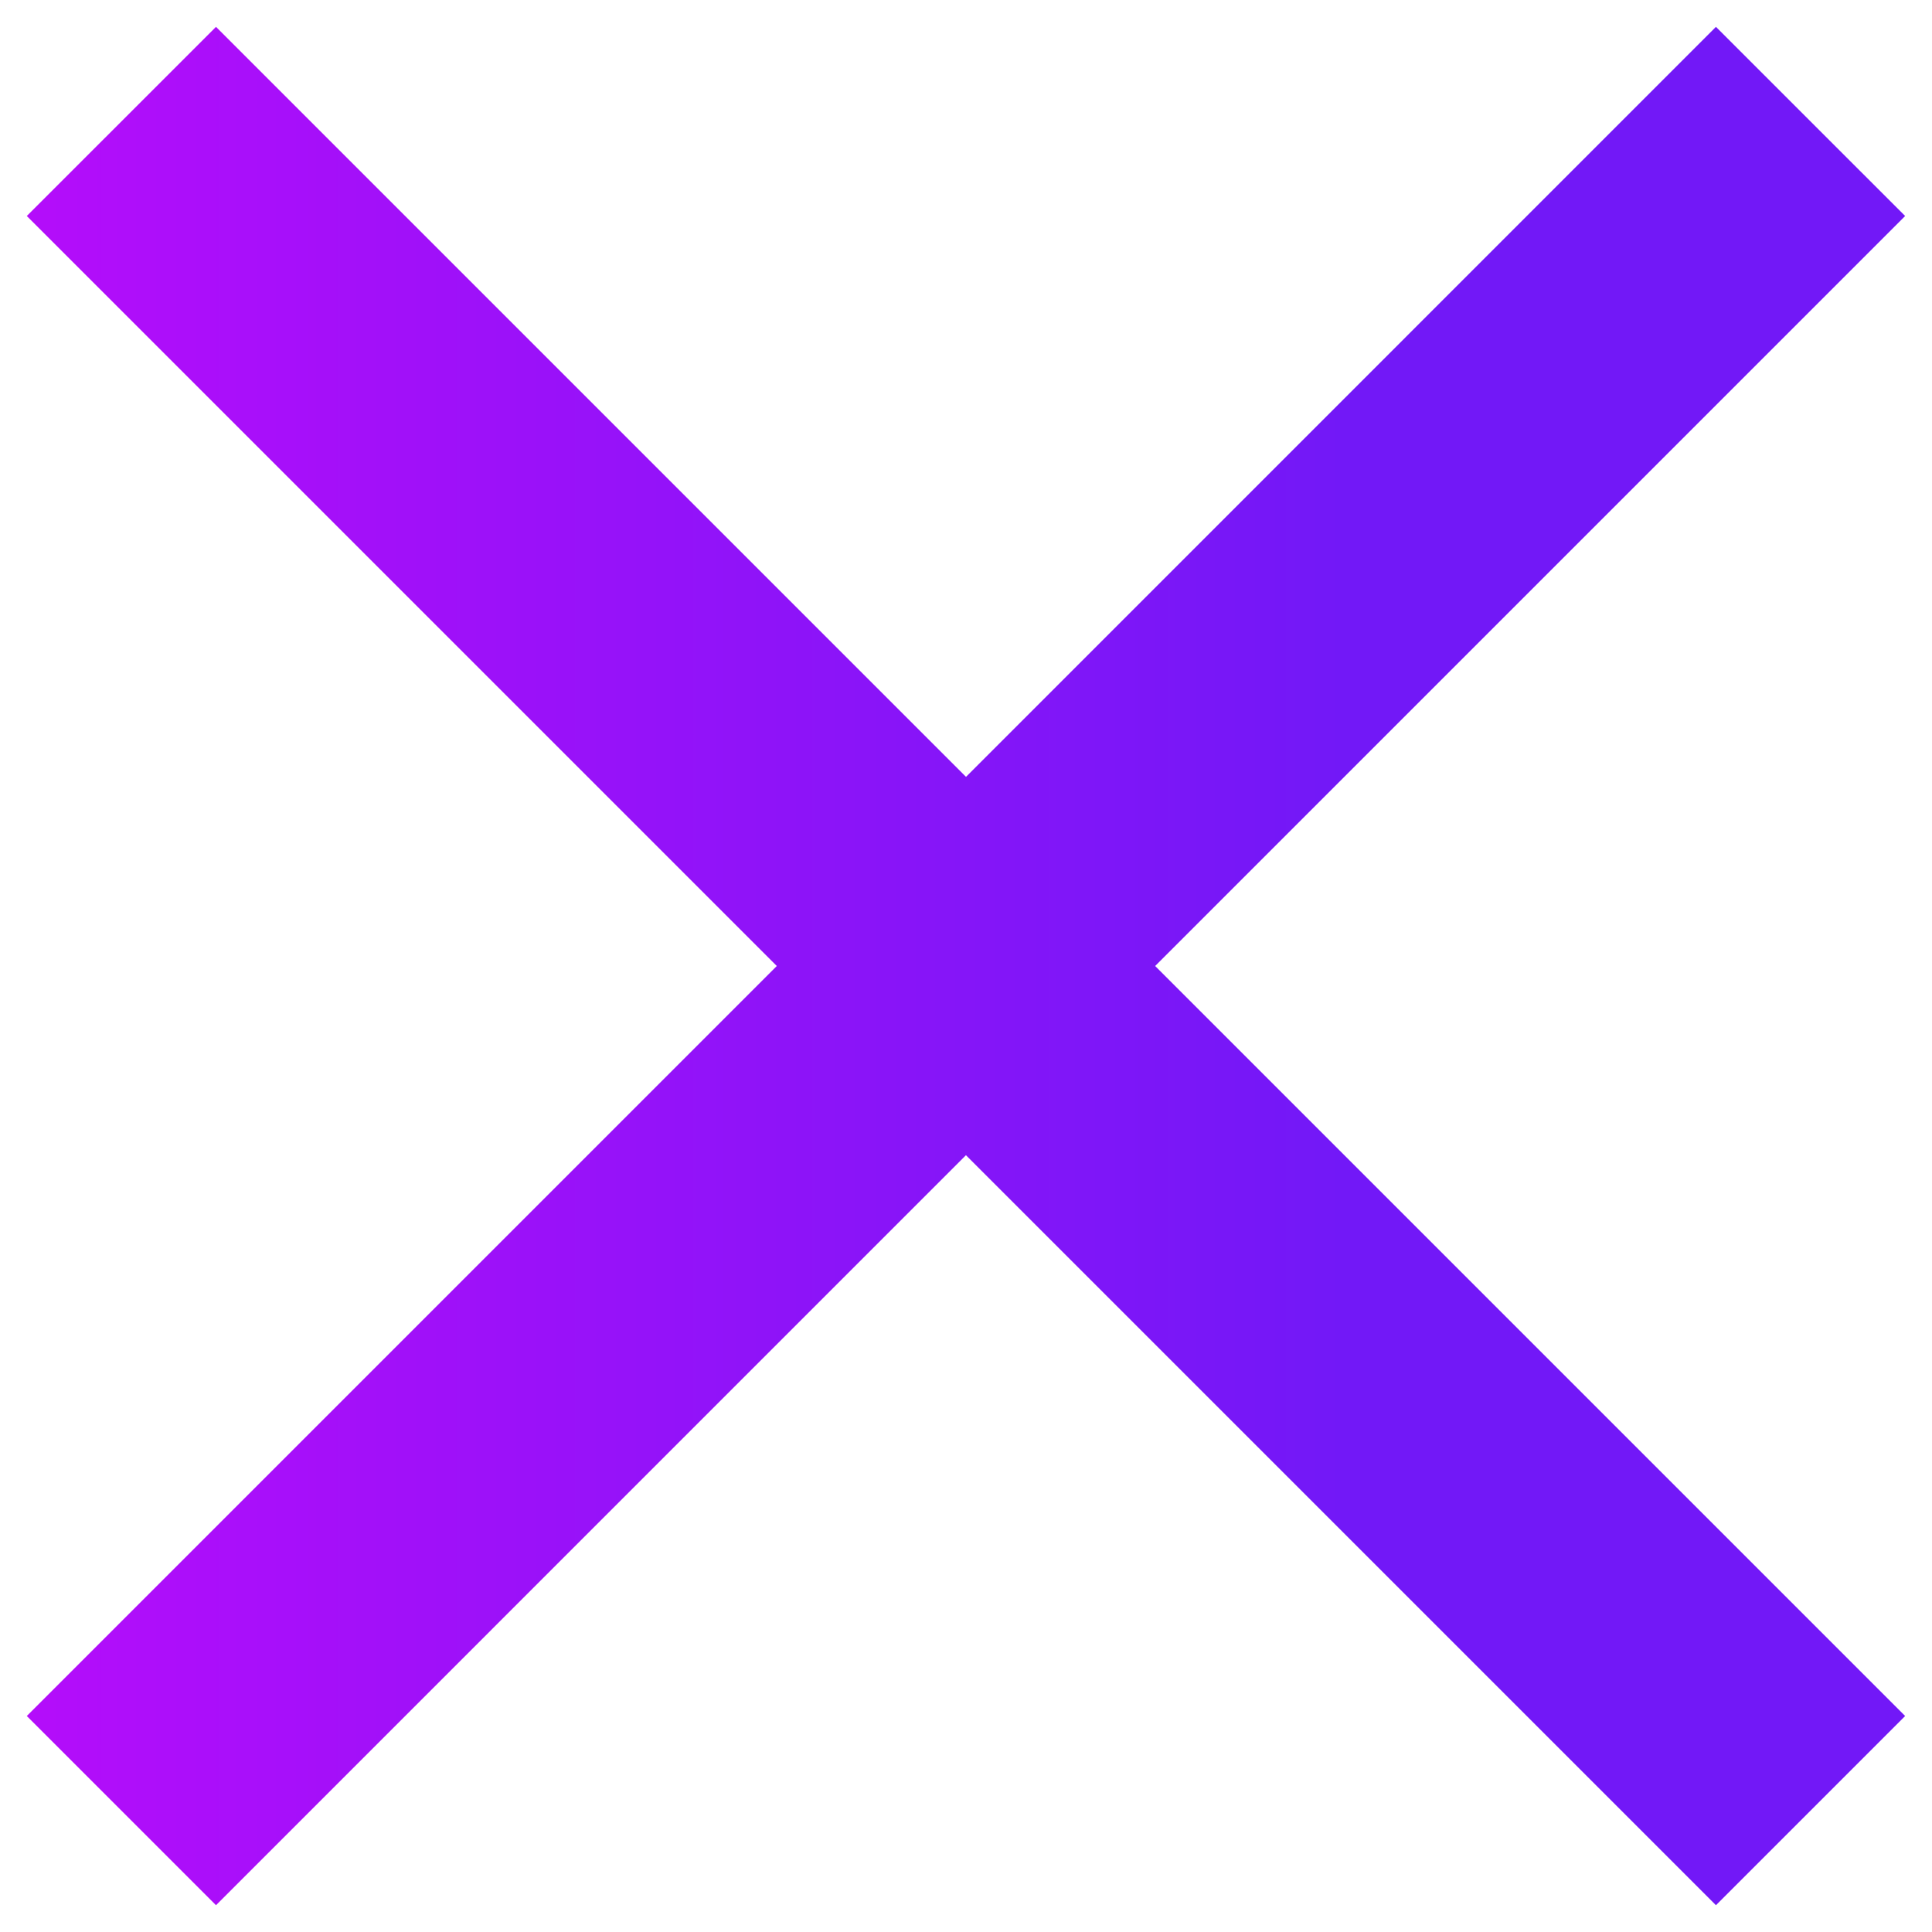 <svg width="30" height="30" fill="none" xmlns="http://www.w3.org/2000/svg"><path d="M29.583 3.354 26.645.417 15 12.063 3.354.417.416 3.354 12.062 15 .416 26.646l2.938 2.938 11.645-11.646 11.646 11.646 2.938-2.938L17.937 15 29.583 3.354Z" fill="url(#a)"/><defs><linearGradient id="a" x1="-4.853" y1="15" x2="20.882" y2="15" gradientUnits="userSpaceOnUse"><stop stop-color="#C50AFB"/><stop offset="1" stop-color="#7218F7"/></linearGradient></defs></svg>